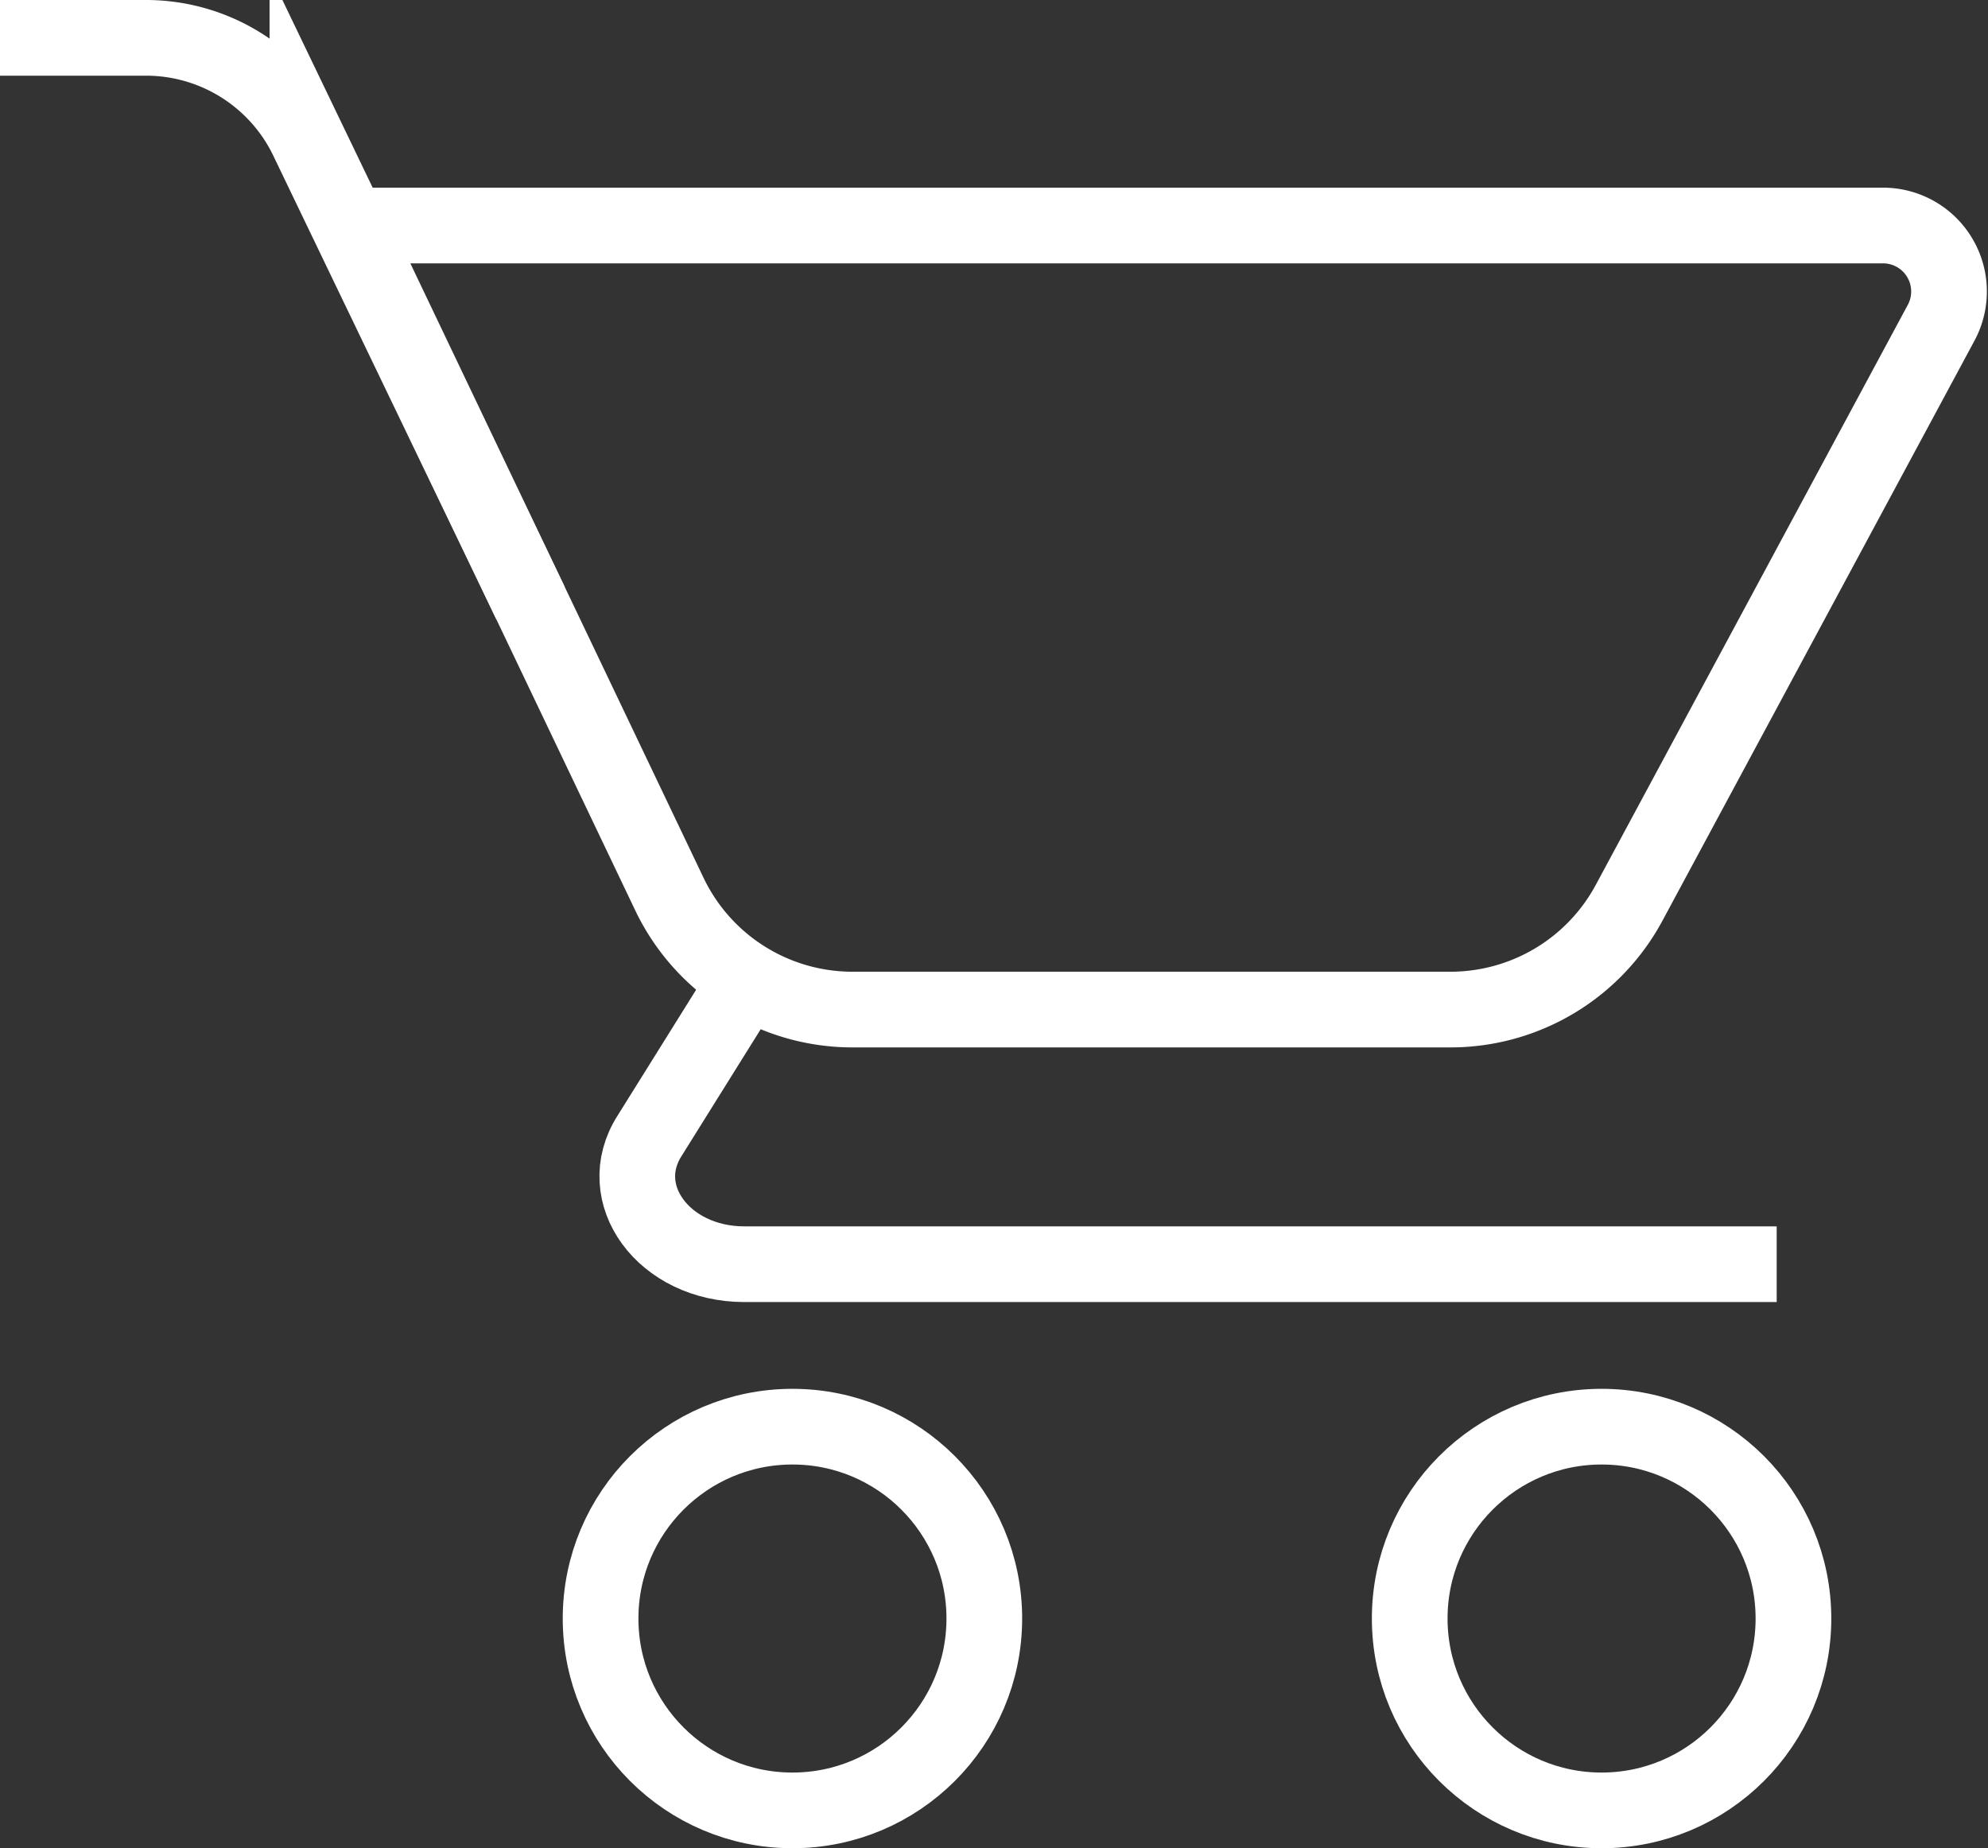 <svg xmlns="http://www.w3.org/2000/svg" width="52.532" height="48.839" viewBox="0 0 52.532 48.839">
  <rect x="0" y="0" width="52.532" height="48.839" fill="#333333" stroke="none"/>
  <g id="Group_1887" data-name="Group 1887" transform="translate(-789 -340.5)">
    <path id="Path_1395" data-name="Path 1395" d="M844.269,384.719h15.8a5.362,5.362,0,0,0,4.722-2.822l8.245-15.327A1.744,1.744,0,0,0,871.5,364H831l8.43,17.667A5.362,5.362,0,0,0,844.269,384.719Z" transform="translate(-32.742 -17.541)" fill="none" stroke="#fff" stroke-miterlimit="10" stroke-width="2"/>
    <path id="Path_1396" data-name="Path 1396" d="M868.287,454.5l-2.559,4.1c-.991,1.543.374,3.4,2.5,3.4h27.279" transform="translate(-59.559 -88.093)" fill="none" stroke="#fff" stroke-miterlimit="10" stroke-width="2"/>
    <circle id="Ellipse_130" data-name="Ellipse 130" cx="5.07" cy="5.07" r="5.07" transform="translate(804.87 378.2)" fill="none" stroke="#fff" stroke-miterlimit="10" stroke-width="2"/>
    <circle id="Ellipse_131" data-name="Ellipse 131" cx="5.07" cy="5.07" r="5.07" transform="translate(826.251 378.2)" fill="none" stroke="#fff" stroke-miterlimit="10" stroke-width="2"/>
    <path id="Path_1397" data-name="Path 1397" d="M803.016,356.432l-5.893-12.251a4.732,4.732,0,0,0-4.265-2.681H789" transform="translate(0 0)" fill="none" stroke="#fff" stroke-miterlimit="10" stroke-width="2"/>
  </g>
</svg>
